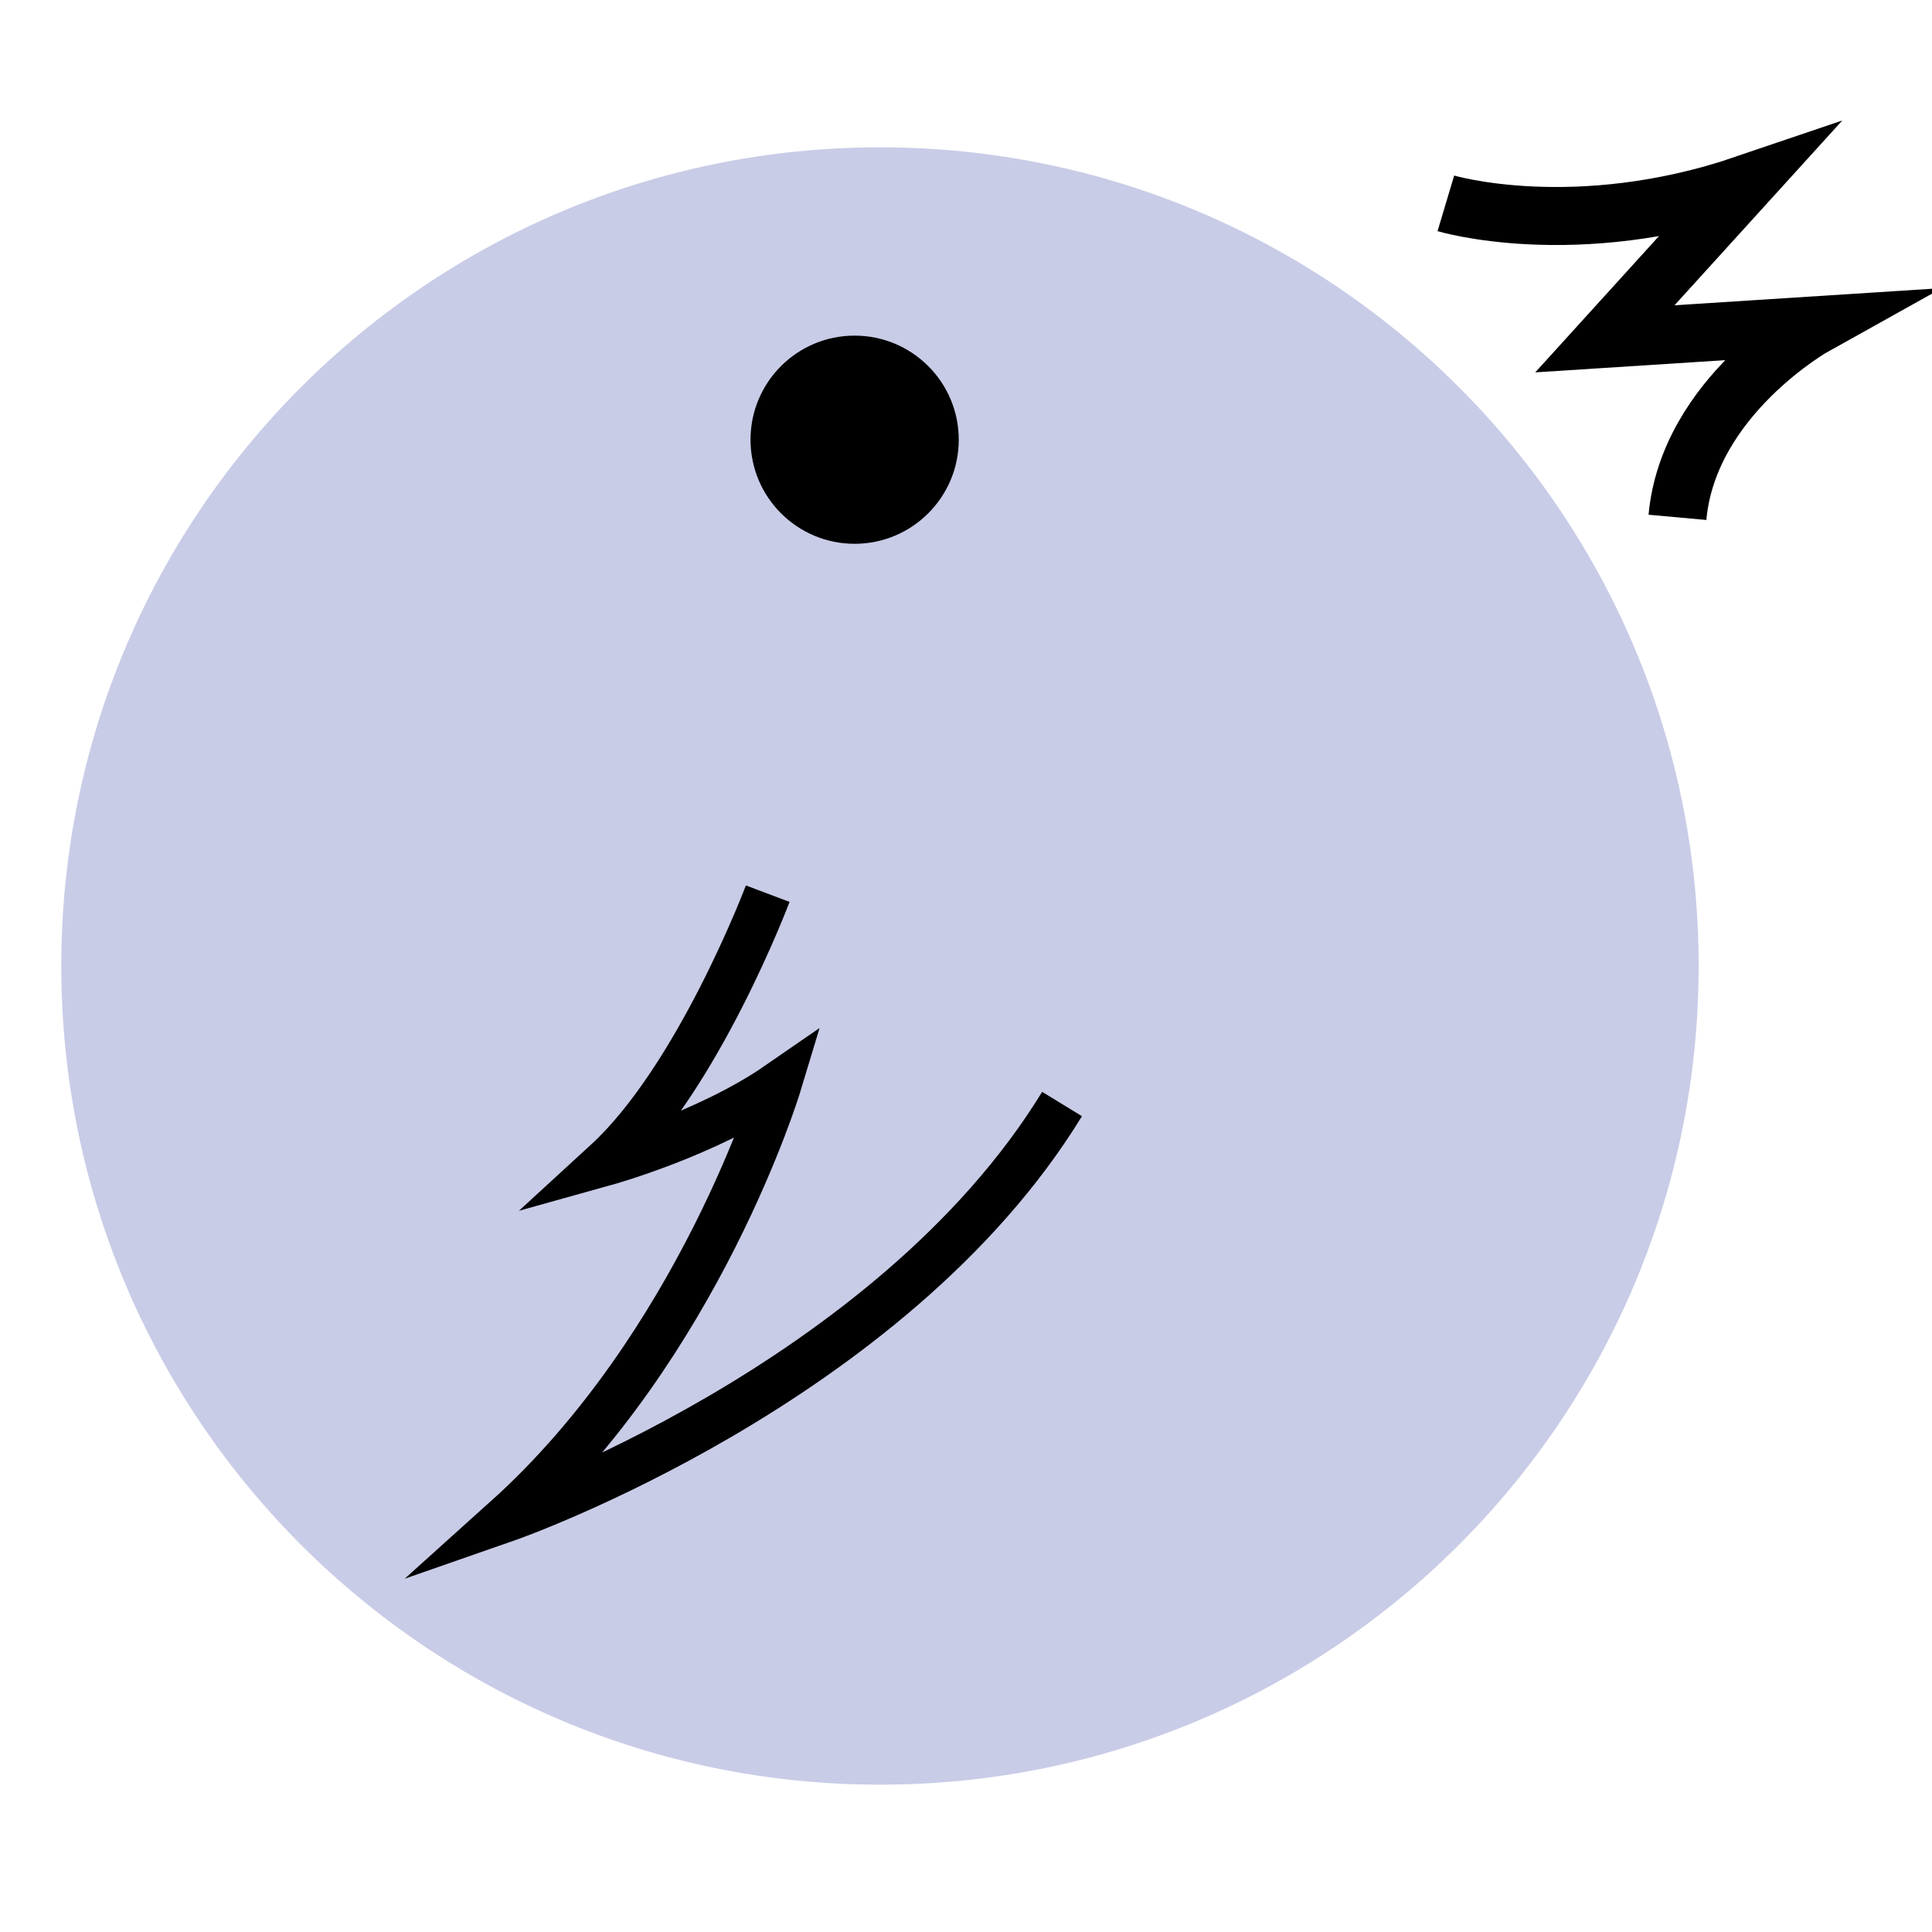 <svg viewBox="0 0 32 32" xmlns="http://www.w3.org/2000/svg" data-name="Layer 1" id="Layer_1">
  <defs>
    <style>
      .cls-1 {
        stroke-width: .961px;
      }

      .cls-1, .cls-2 {
        fill: none;
        stroke: #000;
        stroke-miterlimit: 10;
      }

      .cls-2 {
        stroke-width: .773px;
      }

      .cls-3 {
        fill: #c9cce7;
      }
    </style>
  </defs>
  <path d="M1.015,16c0,7.489,6.071,13.56,13.56,13.56s13.56-6.071,13.56-13.56S22.064,2.44,14.575,2.44,1.015,8.511,1.015,16" class="cls-3"></path>
  <path d="M23.948,3.368s2.142.641,4.96-.318l-2.326,2.562,3.488-.224s-2.104,1.171-2.286,3.181" class="cls-1"></path>
  <path d="M12.431,7.283c0,.952.772,1.724,1.724,1.724s1.725-.772,1.725-1.724-.772-1.724-1.725-1.724-1.724.772-1.724,1.724"></path>
  <path d="M12.716,14.802s-1.151,3.053-2.671,4.447c0,0,1.664-.464,2.84-1.276,0,0-1.302,4.306-4.496,7.179,0,0,6.354-2.213,9.202-6.866" class="cls-2"></path>
</svg>